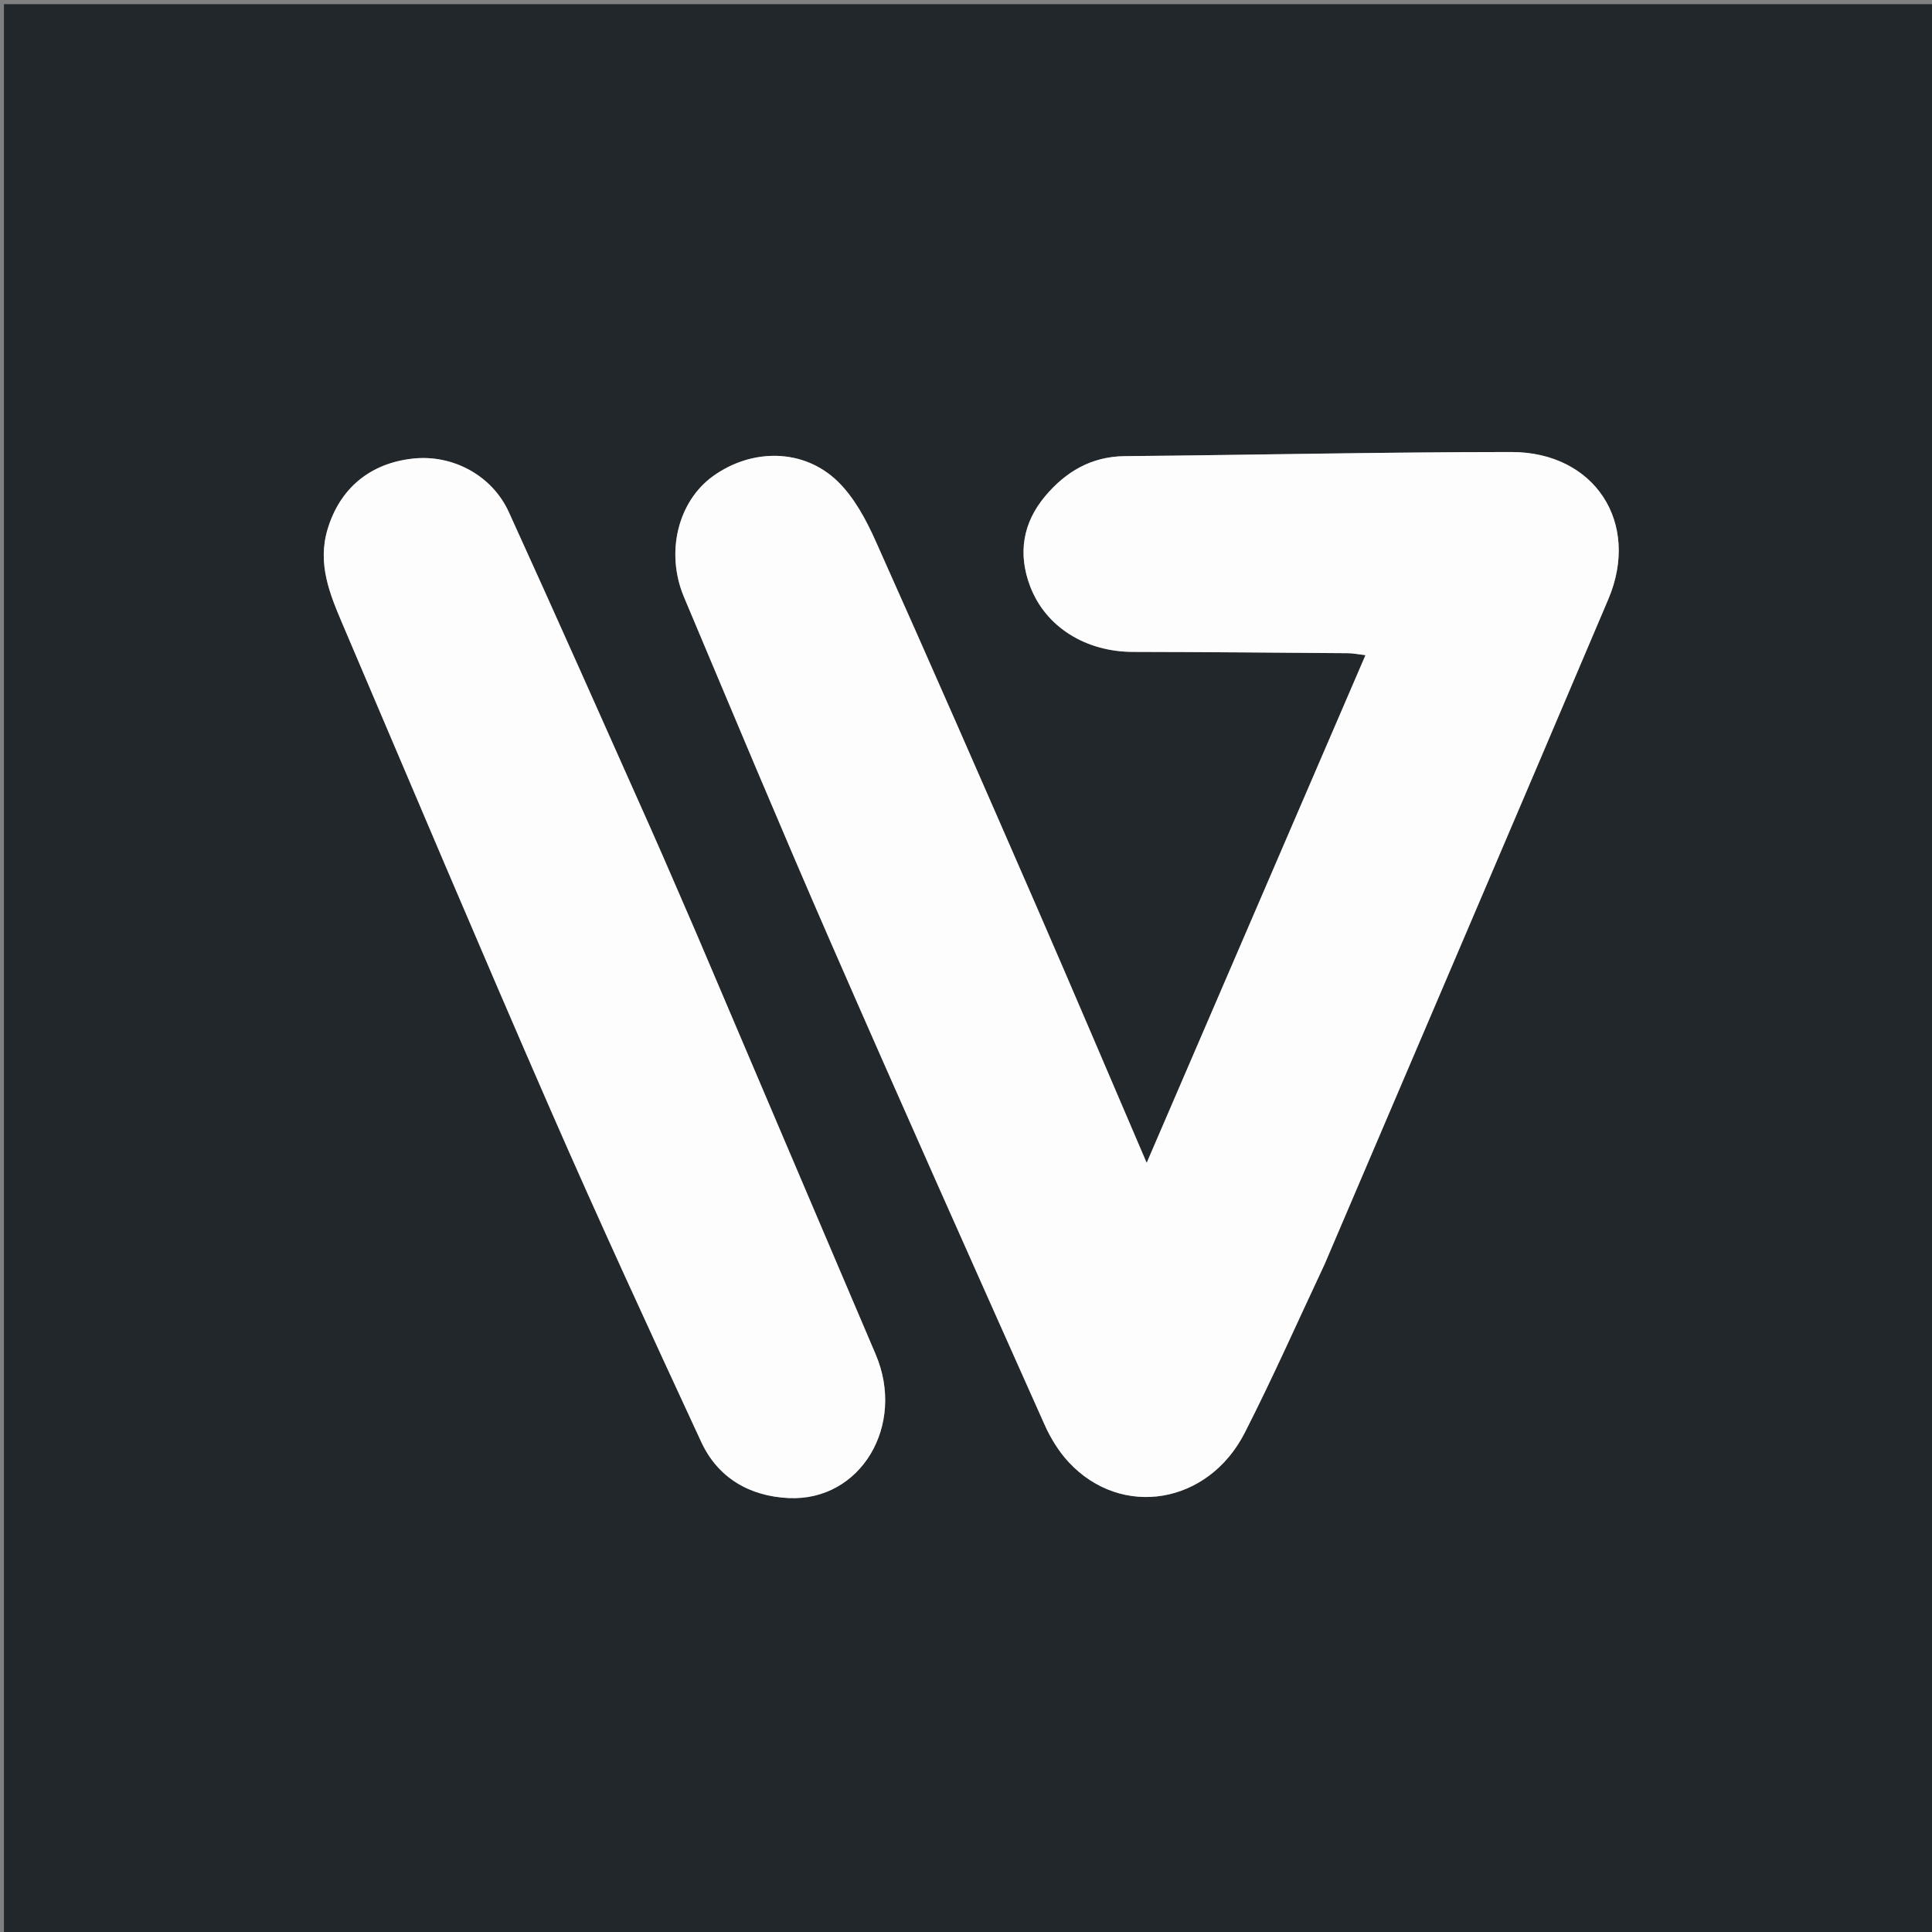<svg version="1.1" id="Layer_1" xmlns="http://www.w3.org/2000/svg" xmlns:xlink="http://www.w3.org/1999/xlink" x="0px" y="0px"
	 width="100%" viewBox="0 0 512 512" enable-background="new 0 0 512 512" xml:space="preserve">
<rect x="0" y="0" width="512" height="512" fill="#808080" stroke="none"/>
<path fill="#21272A" opacity="1" stroke="none" 
	d="
M331,513 
	C220.693,513 110.887,513 1.04,513 
	C1.04,342.402 1.04,171.804 1.04,1.103 
	C171.557,1.103 342.113,1.103 512.835,1.103 
	C512.835,171.667 512.835,342.333 512.835,513 
	C452.47,513 391.985,513 331,513 
M351.152,334.731 
	C376.192,276.09 401.316,217.485 426.225,158.789 
	C434.815,138.547 422.6,119.782 400.54,119.789 
	C366.392,119.799 332.244,120.571 298.094,120.883 
	C289.196,120.964 282.397,125.041 276.973,131.499 
	C271.055,138.544 269.693,146.704 273.006,155.398 
	C277.102,166.148 287.701,172.739 300.241,172.76 
	C319.229,172.793 338.218,172.96 357.206,173.104 
	C358.587,173.115 359.966,173.407 361.863,173.629 
	C342.423,218.736 323.26,263.201 303.879,308.172 
	C293.944,285.025 284.458,262.652 274.752,240.376 
	C260.652,208.014 246.511,175.669 232.088,143.451 
	C229.547,137.774 226.402,131.87 222.035,127.61 
	C213.023,118.818 199.265,118.748 188.948,126.19 
	C179.682,132.873 176.283,146.391 181.266,158.229 
	C194.121,188.765 206.886,219.342 220.142,249.703 
	C238.794,292.421 257.816,334.977 276.816,377.542 
	C278.419,381.135 280.6,384.687 283.272,387.549 
	C297.211,402.482 320.188,398.715 329.889,379.67 
	C337.293,365.136 343.911,350.2 351.152,334.731 
M184.398,247.051 
	C180.35,237.731 176.379,228.376 172.24,219.095 
	C159.833,191.277 147.48,163.434 134.85,135.718 
	C130.387,125.923 119.923,120.423 109.53,121.518 
	C97.978,122.734 90.01,129.515 86.797,140.299 
	C84.093,149.374 87.355,157.365 90.756,165.341 
	C109.041,208.229 127.16,251.189 145.811,293.917 
	C158.728,323.509 172.268,352.833 185.836,382.134 
	C190.271,391.712 198.724,396.531 209.028,397.004 
	C228.114,397.879 240.082,377.698 232.059,358.915 
	C216.238,321.875 200.509,284.796 184.398,247.051 
z"/>
<path fill="#FDFDFD" opacity="1" stroke="none" 
	d="
M351.015,335.087 
	C343.911,350.2 337.293,365.136 329.889,379.67 
	C320.188,398.715 297.211,402.482 283.272,387.549 
	C280.6,384.687 278.419,381.135 276.816,377.542 
	C257.816,334.977 238.794,292.421 220.142,249.703 
	C206.886,219.342 194.121,188.765 181.266,158.229 
	C176.283,146.391 179.682,132.873 188.948,126.19 
	C199.265,118.748 213.023,118.818 222.035,127.61 
	C226.402,131.87 229.547,137.774 232.088,143.451 
	C246.511,175.669 260.652,208.014 274.752,240.376 
	C284.458,262.652 293.944,285.025 303.879,308.172 
	C323.26,263.201 342.423,218.736 361.863,173.629 
	C359.966,173.407 358.587,173.115 357.206,173.104 
	C338.218,172.96 319.229,172.793 300.241,172.76 
	C287.701,172.739 277.102,166.148 273.006,155.398 
	C269.693,146.704 271.055,138.544 276.973,131.499 
	C282.397,125.041 289.196,120.964 298.094,120.883 
	C332.244,120.571 366.392,119.799 400.54,119.789 
	C422.6,119.782 434.815,138.547 426.225,158.789 
	C401.316,217.485 376.192,276.09 351.015,335.087 
z"/>
<path fill="#FDFDFD" opacity="1" stroke="none" 
	d="
M184.57,247.392 
	C200.509,284.796 216.238,321.875 232.059,358.915 
	C240.082,377.698 228.114,397.879 209.028,397.004 
	C198.724,396.531 190.271,391.712 185.836,382.134 
	C172.268,352.833 158.728,323.509 145.811,293.917 
	C127.16,251.189 109.041,208.229 90.756,165.341 
	C87.355,157.365 84.093,149.374 86.797,140.299 
	C90.01,129.515 97.978,122.734 109.53,121.518 
	C119.923,120.423 130.387,125.923 134.85,135.718 
	C147.48,163.434 159.833,191.277 172.24,219.095 
	C176.379,228.376 180.35,237.731 184.57,247.392 
z"/>
</svg>